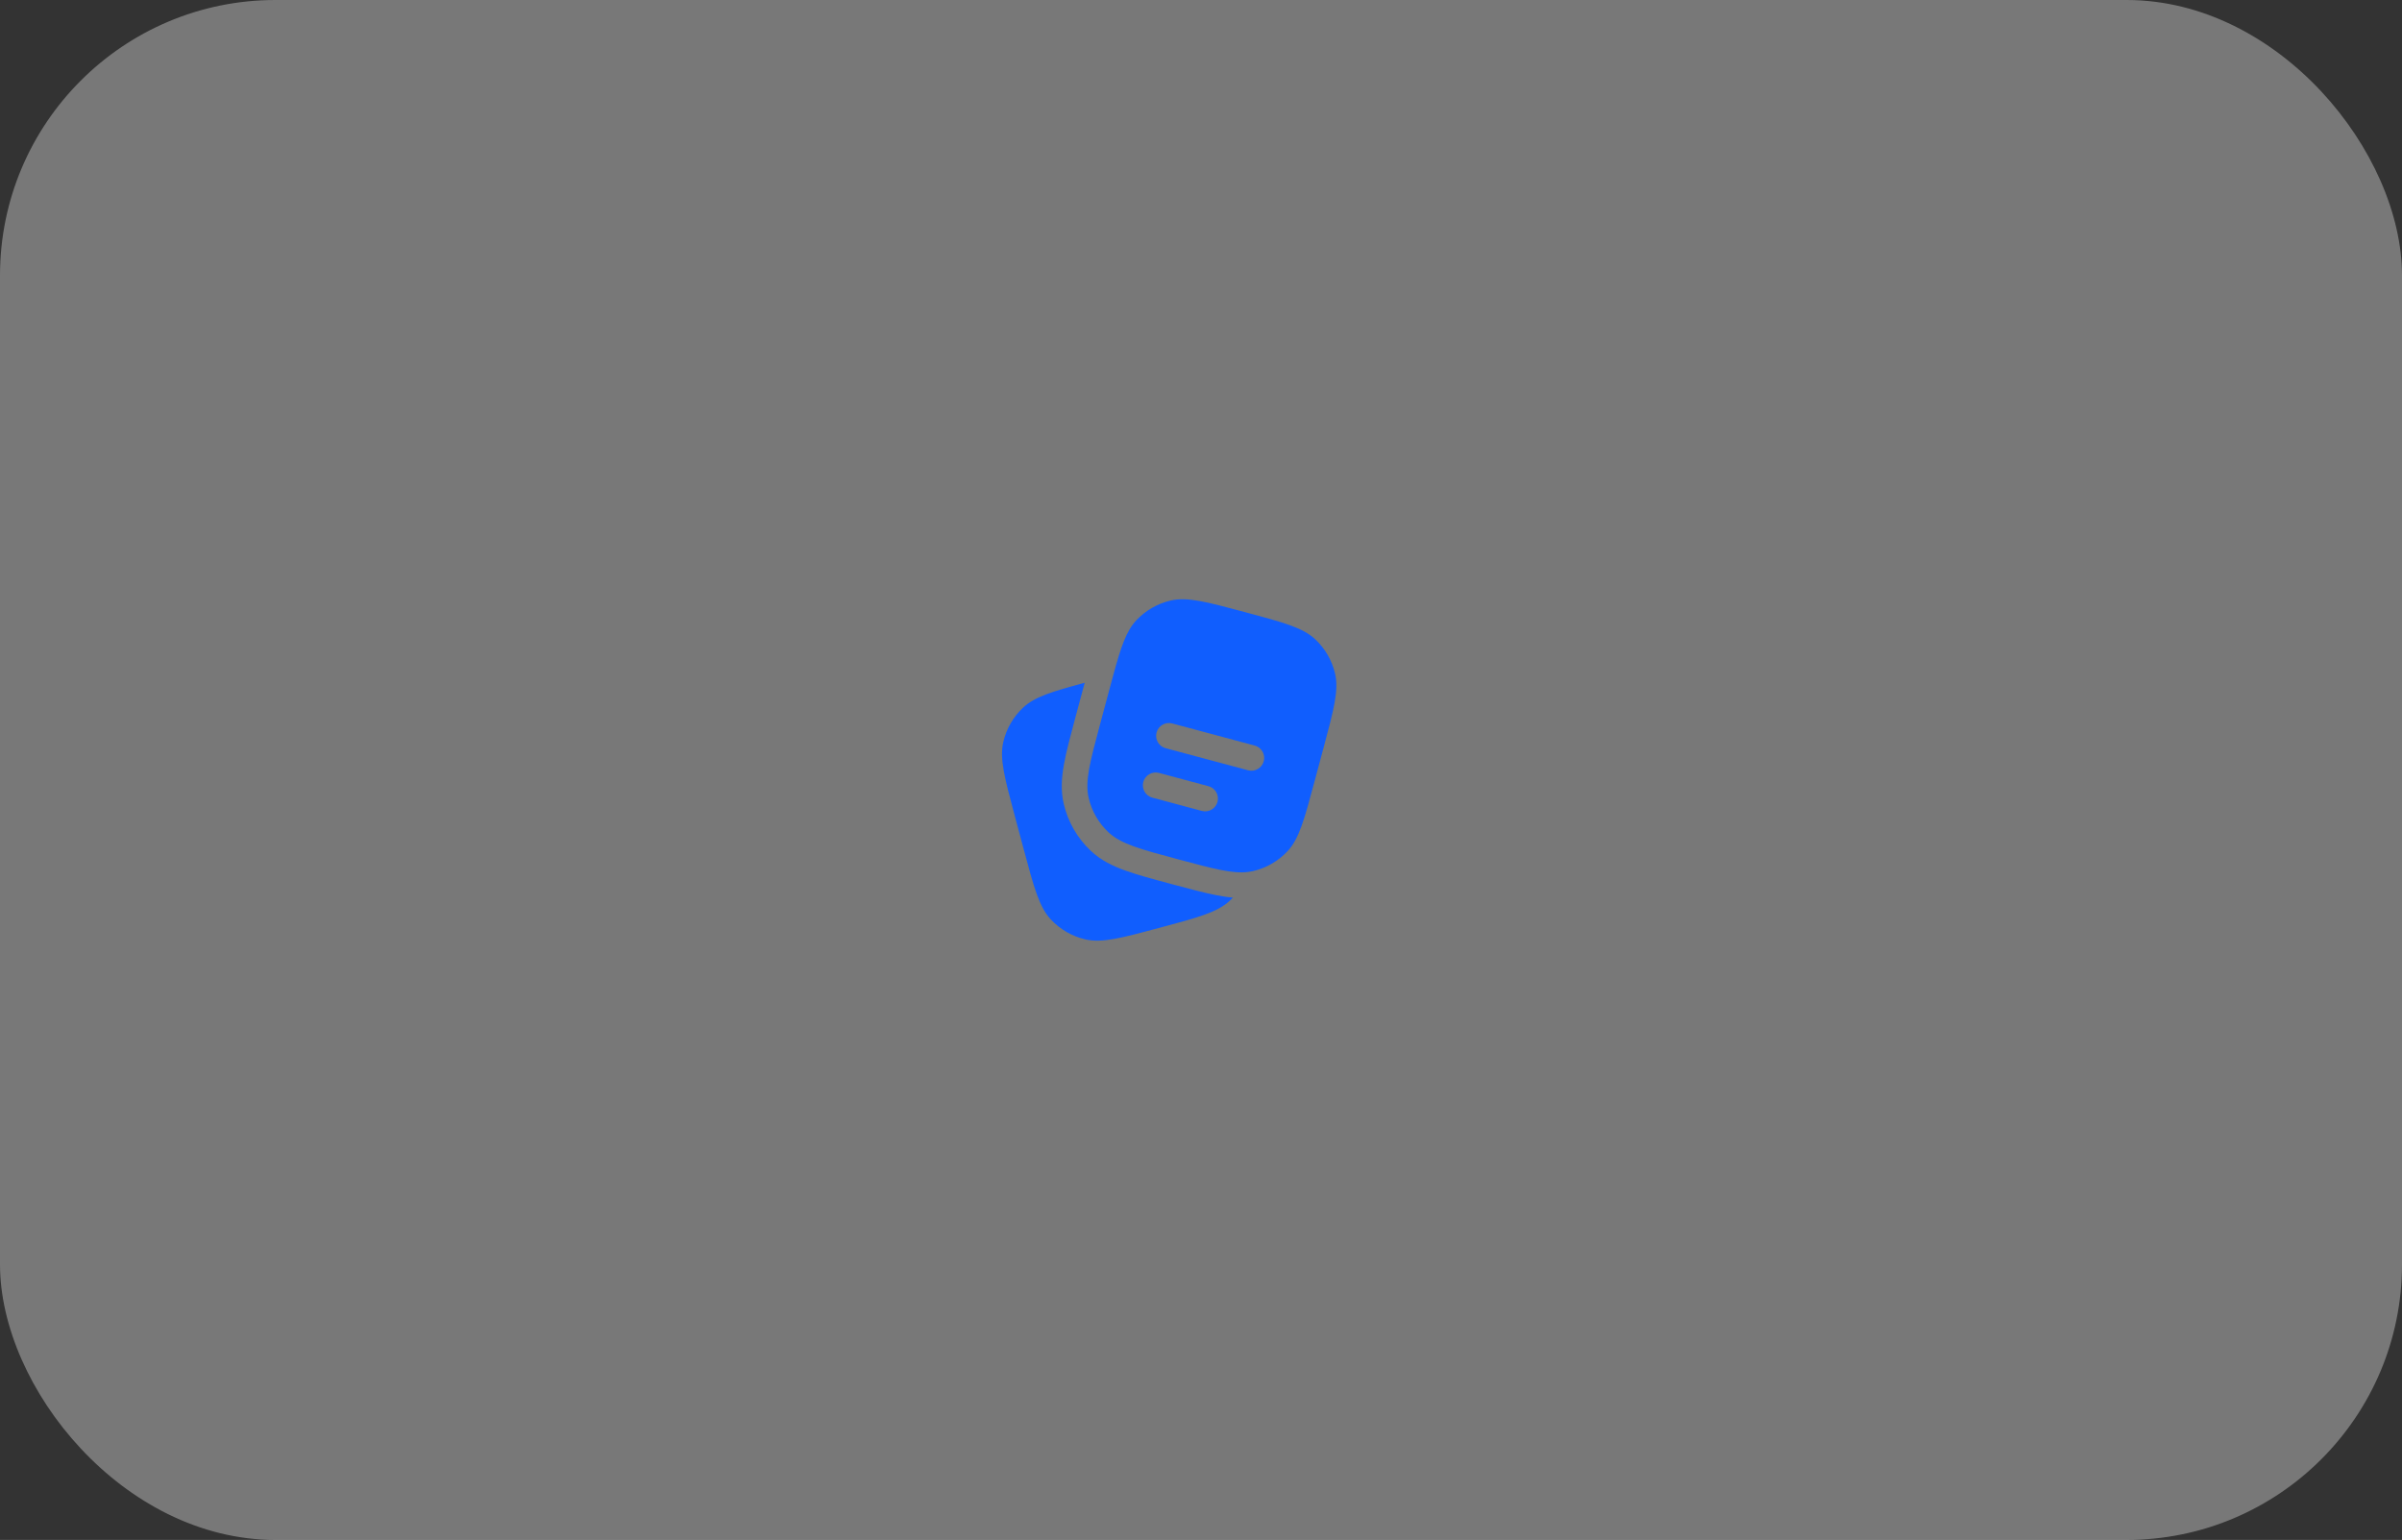 <svg width="340" height="218" viewBox="0 0 340 218" fill="none" xmlns="http://www.w3.org/2000/svg">
<rect x="0" y="0" width="340" height="218" fill="#333333" stroke="none"/>
<rect width="340" height="218" rx="39" fill="#EDEDED" fill-opacity="0.37"/>
<path d="M143.657 115.563L144.908 120.232C146.368 125.682 147.098 128.407 148.754 130.174C150.061 131.569 151.752 132.546 153.614 132.98C155.972 133.53 158.697 132.8 164.147 131.339C169.597 129.879 172.321 129.149 174.089 127.494C174.235 127.356 174.377 127.215 174.515 127.069C173.707 127.001 172.892 126.871 172.065 126.707C170.382 126.372 168.383 125.837 166.019 125.203L165.761 125.134L165.702 125.118C163.129 124.429 160.98 123.852 159.264 123.232C157.46 122.58 155.82 121.776 154.428 120.472C152.509 118.675 151.166 116.35 150.57 113.79C150.136 111.932 150.26 110.11 150.598 108.221C150.922 106.411 151.503 104.242 152.199 101.644L153.491 96.824L153.536 96.654C148.895 97.905 146.452 98.644 144.823 100.17C143.427 101.477 142.451 103.169 142.017 105.03C141.467 107.389 142.197 110.113 143.657 115.563Z" fill="#105EFE"/>
<path fill-rule="evenodd" clip-rule="evenodd" d="M187.337 105.895L186.086 110.564C184.626 116.014 183.896 118.739 182.241 120.506C180.934 121.901 179.242 122.878 177.38 123.312C177.148 123.366 176.911 123.408 176.669 123.438C174.458 123.711 171.76 122.988 166.848 121.671C161.398 120.211 158.673 119.481 156.906 117.826C155.51 116.519 154.534 114.827 154.1 112.965C153.55 110.607 154.28 107.882 155.74 102.433L156.991 97.764C157.201 96.981 157.396 96.253 157.581 95.577C158.68 91.55 159.419 89.335 160.837 87.822C162.144 86.427 163.835 85.45 165.697 85.016C168.055 84.466 170.78 85.196 176.23 86.657C181.68 88.117 184.404 88.847 186.172 90.502C187.567 91.809 188.544 93.501 188.978 95.362C189.528 97.721 188.797 100.445 187.337 105.895ZM163.71 103.697C163.969 102.73 164.963 102.157 165.93 102.416L177.601 105.543C178.568 105.802 179.142 106.796 178.883 107.763C178.624 108.73 177.63 109.304 176.663 109.044L164.991 105.917C164.025 105.658 163.451 104.664 163.71 103.697ZM161.832 110.699C162.092 109.733 163.085 109.159 164.052 109.418L171.055 111.294C172.022 111.553 172.596 112.547 172.337 113.514C172.078 114.481 171.084 115.055 170.117 114.796L163.114 112.919C162.147 112.66 161.573 111.666 161.832 110.699Z" fill="#105EFE"/>
</svg>
